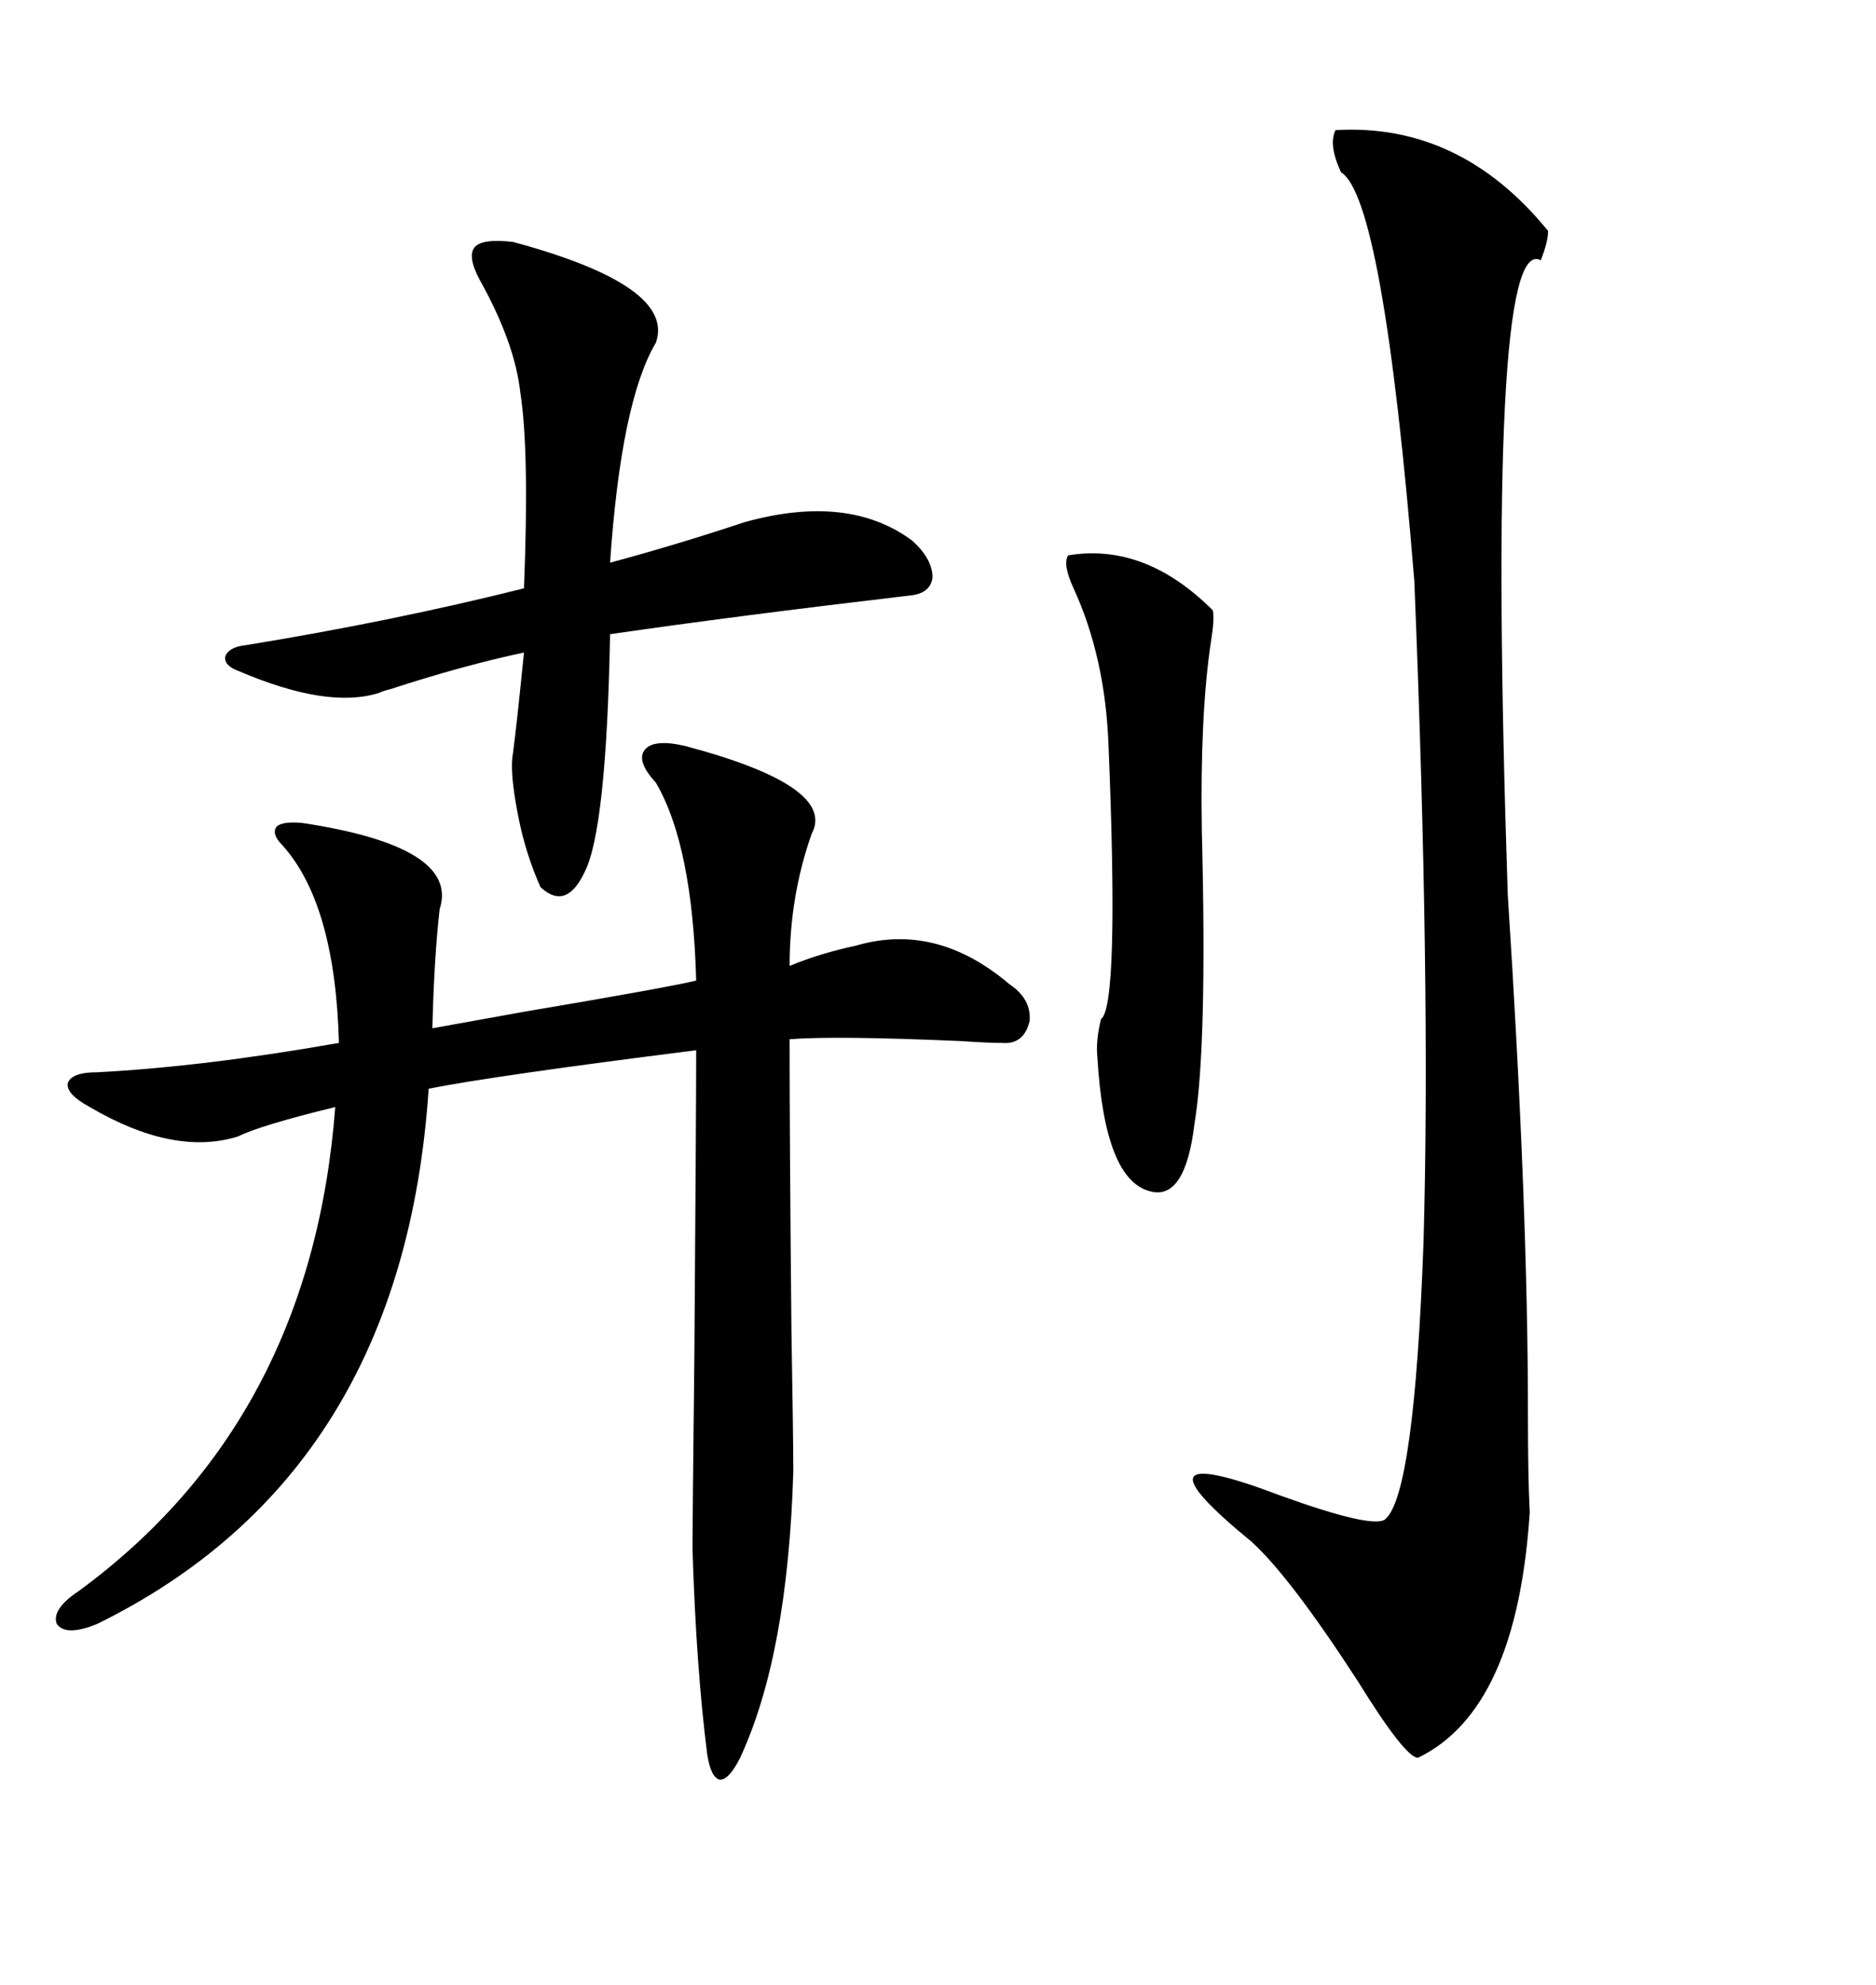 <svg xmlns="http://www.w3.org/2000/svg" xmlns:xlink="http://www.w3.org/1999/xlink" width="300" height="317.285"><path d="M109.57 119.24L109.57 119.24Q133.89 125.68 129.79 133.30L129.79 133.30Q126.27 143.26 126.27 154.39L126.27 154.39Q131.25 152.34 136.82 151.17L136.82 151.17Q149.71 147.36 161.43 157.32L161.43 157.32Q164.94 159.67 164.65 163.18L164.65 163.18Q163.77 166.99 160.25 166.70L160.25 166.70Q157.91 166.70 153.81 166.41L153.81 166.41Q133.59 165.53 126.27 166.11L126.27 166.11Q126.27 182.52 126.56 212.40L126.56 212.40Q126.86 229.98 126.86 235.25L126.86 235.25Q125.98 264.55 118.36 280.96L118.36 280.96Q116.60 284.47 115.14 284.47L115.14 284.47Q113.67 284.18 113.09 280.37L113.09 280.37Q111.33 266.60 110.74 247.56L110.74 247.56Q110.74 243.46 111.04 216.80L111.04 216.80Q111.33 176.95 111.33 167.87L111.33 167.87Q78.81 171.97 68.55 174.02L68.55 174.02Q64.45 235.55 15.53 259.57L15.53 259.57Q10.55 261.62 9.08 259.57L9.08 259.57Q8.20 257.23 12.60 254.30L12.60 254.30Q49.80 227.05 53.61 176.95L53.61 176.95Q41.60 179.88 38.09 181.64L38.09 181.64Q27.83 184.86 14.36 176.95L14.36 176.95Q10.55 174.90 10.84 173.14L10.84 173.14Q11.43 171.39 15.53 171.39L15.53 171.39Q32.52 170.51 54.20 166.70L54.20 166.70Q53.61 144.43 45.12 135.06L45.12 135.06Q43.36 133.30 44.24 132.13L44.24 132.13Q45.12 131.25 48.34 131.54L48.34 131.54Q73.54 135.35 70.31 145.31L70.31 145.31Q69.43 152.93 69.14 164.36L69.14 164.36Q72.36 163.77 83.79 161.72L83.79 161.72Q106.35 157.91 111.33 156.74L111.33 156.74Q110.74 135.06 104.88 125.10L104.88 125.10Q101.66 121.58 103.13 119.82L103.13 119.82Q104.59 118.07 109.57 119.24ZM213.57 20.80L213.57 20.80Q233.50 19.63 247.56 36.91L247.56 36.91Q247.56 38.67 246.39 41.60L246.39 41.60Q237.60 36.91 241.11 142.97L241.11 142.97Q244.34 192.77 244.34 225.88L244.34 225.88Q244.34 236.43 244.63 241.70L244.63 241.70Q242.58 273.34 226.76 280.96L226.76 280.96Q224.71 280.96 217.09 268.65L217.09 268.65Q206.25 251.95 200.10 246.39L200.10 246.39Q179.30 229.39 204.79 239.06L204.79 239.06Q219.43 244.34 221.48 242.87L221.48 242.87Q226.17 239.06 227.64 198.63L227.64 198.63Q228.81 157.62 226.17 92.87L226.17 92.87Q221.19 31.64 214.45 27.54L214.45 27.54Q212.40 23.14 213.57 20.80ZM38.09 107.23L38.09 107.23Q35.74 106.35 36.04 104.88L36.04 104.88Q36.62 103.42 39.26 103.13L39.26 103.13Q62.70 99.32 83.79 94.04L83.79 94.04Q84.67 72.07 83.20 62.70L83.20 62.70Q82.32 54.79 76.76 44.82L76.76 44.82Q74.71 41.02 75.88 39.55L75.88 39.55Q77.05 38.09 82.03 38.67L82.03 38.67Q108.11 45.70 104.88 54.79L104.88 54.79Q99.32 64.16 97.56 89.94L97.56 89.94Q108.40 87.01 118.95 83.50L118.95 83.50Q135.64 78.81 145.90 86.43L145.90 86.43Q149.12 89.36 149.12 92.29L149.12 92.29Q148.83 94.92 145.31 95.21L145.31 95.21Q117.77 98.44 97.56 101.37L97.56 101.37Q96.97 132.71 93.46 139.45L93.46 139.45Q90.53 145.61 86.43 141.80L86.43 141.80Q84.08 136.52 82.91 130.66L82.91 130.66Q81.45 123.34 82.03 120.41L82.03 120.41Q82.62 116.02 83.79 104.30L83.79 104.30Q74.12 106.35 62.40 110.16L62.40 110.16Q61.23 110.45 60.64 110.74L60.64 110.74Q52.44 113.38 38.09 107.23ZM170.80 88.77L170.80 88.77Q183.11 86.72 193.95 97.56L193.95 97.56Q194.24 99.02 193.65 102.54L193.65 102.54Q191.89 114.26 192.19 132.71L192.19 132.71Q193.07 167.29 191.02 179.59L191.02 179.59Q189.55 191.89 183.98 190.43L183.98 190.43Q176.66 188.67 175.49 169.04L175.49 169.04Q175.20 166.41 176.07 162.89L176.07 162.89Q179.00 160.84 177.25 118.65L177.25 118.65Q176.66 104.88 171.68 94.04L171.68 94.04Q169.92 90.23 170.80 88.77Z"/></svg>
